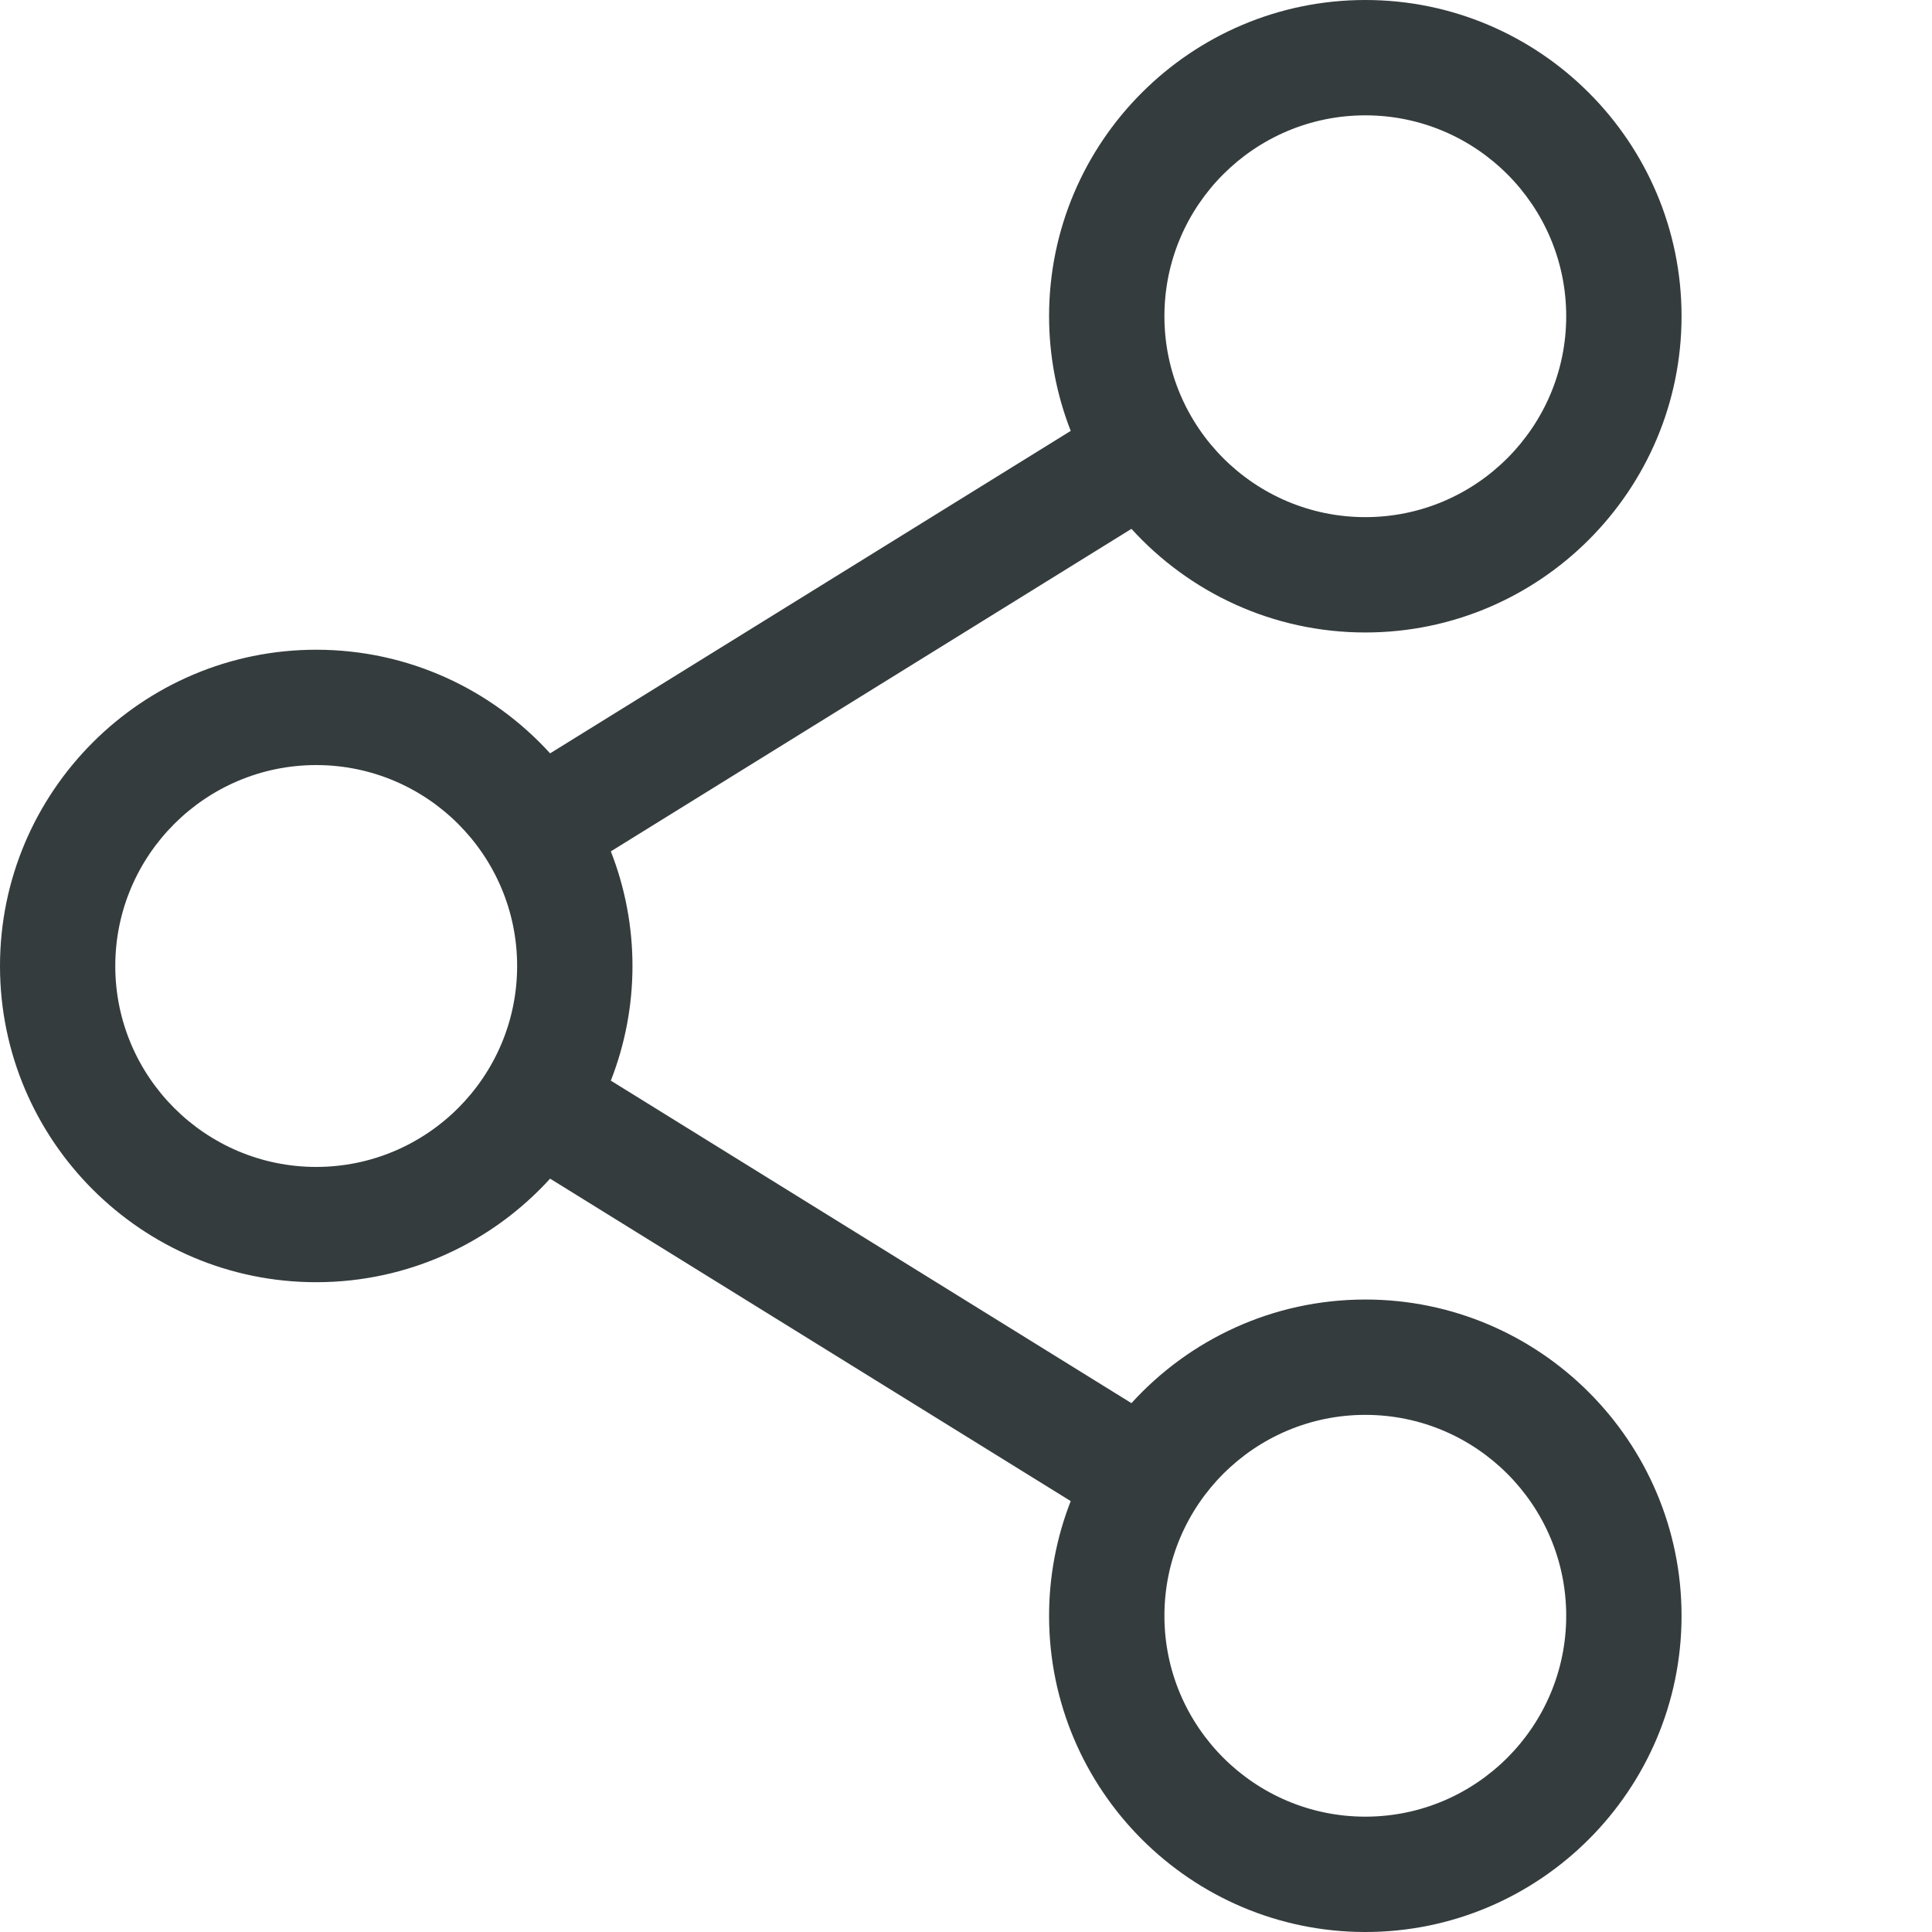 <svg width="30" height="30" viewBox="0 0 30 30" fill="none" xmlns="http://www.w3.org/2000/svg">
<path d="M21.201 20.179C19.763 20.179 18.468 20.8 17.569 21.788L9.485 16.78C9.707 16.213 9.821 15.609 9.821 15C9.821 14.391 9.707 13.787 9.485 13.22L17.569 8.212C18.468 9.2 19.763 9.821 21.201 9.821C23.908 9.821 26.111 7.618 26.111 4.91C26.111 2.203 23.908 0 21.201 0C18.493 0 16.29 2.203 16.29 4.91C16.29 5.52 16.404 6.123 16.626 6.691L8.542 11.698C7.643 10.71 6.348 10.089 4.91 10.089C2.203 10.089 0 12.293 0 15C0 17.708 2.203 19.91 4.91 19.91C6.348 19.91 7.643 19.29 8.542 18.302L16.626 23.309C16.404 23.877 16.29 24.48 16.29 25.09C16.29 27.797 18.493 30 21.201 30C23.908 30 26.111 27.797 26.111 25.09C26.111 22.382 23.908 20.179 21.201 20.179ZM18.081 4.91C18.081 3.19 19.48 1.791 21.201 1.791C22.921 1.791 24.32 3.19 24.32 4.91C24.32 6.631 22.921 8.03 21.201 8.03C19.48 8.03 18.081 6.631 18.081 4.91ZM4.91 18.12C3.19 18.12 1.79 16.72 1.79 15C1.79 13.28 3.19 11.88 4.91 11.88C6.631 11.88 8.03 13.28 8.03 15C8.03 16.72 6.631 18.12 4.91 18.12ZM18.081 25.09C18.081 23.369 19.48 21.97 21.201 21.97C22.921 21.97 24.32 23.369 24.32 25.09C24.32 26.81 22.921 28.209 21.201 28.209C19.48 28.209 18.081 26.81 18.081 25.09V25.09Z" fill="#353C3E"/>
</svg>
